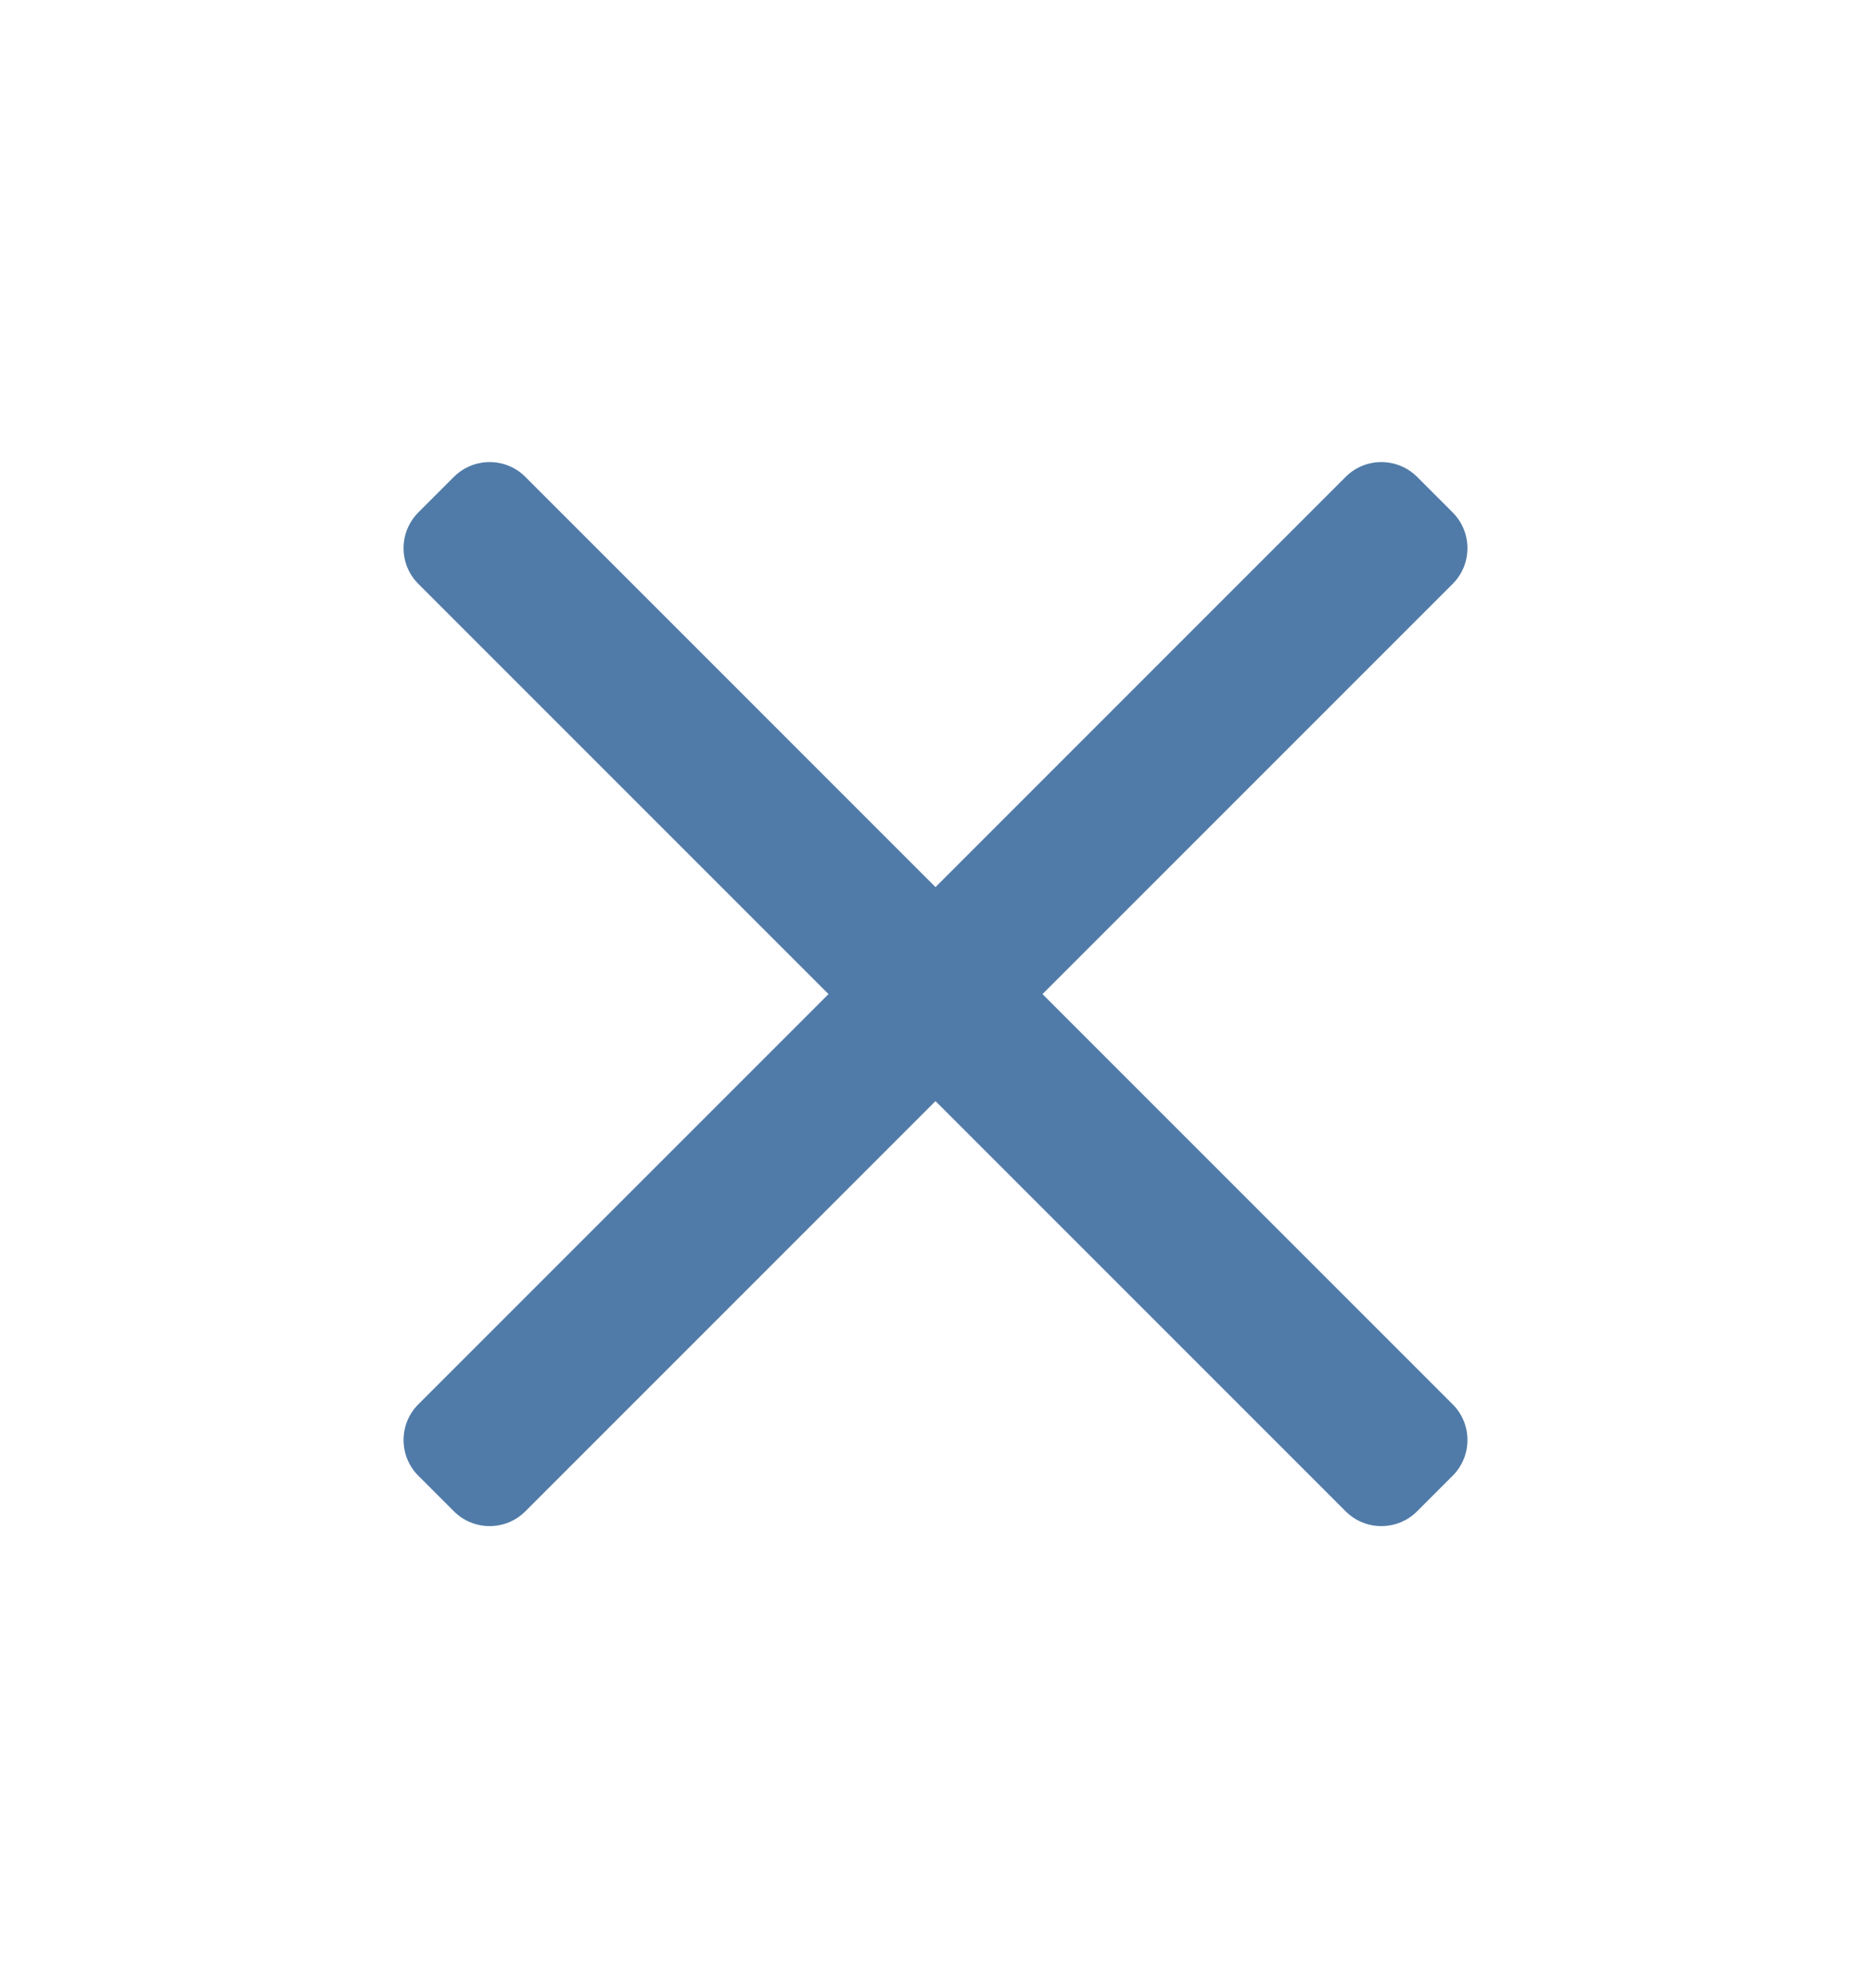 <svg width="16" height="17" viewBox="0 0 16 17" fill="none" xmlns="http://www.w3.org/2000/svg">
<path d="M12.423 12.618L12.118 12.923C11.949 13.091 11.676 13.091 11.508 12.923L8 9.415L4.492 12.923C4.324 13.091 4.051 13.091 3.882 12.923L3.577 12.618C3.409 12.449 3.409 12.176 3.577 12.008L7.085 8.5L3.577 4.992C3.409 4.824 3.409 4.551 3.577 4.382L3.882 4.077C4.051 3.909 4.324 3.909 4.492 4.077L8 7.585L11.508 4.077C11.676 3.909 11.949 3.909 12.118 4.077L12.423 4.382C12.591 4.551 12.591 4.824 12.423 4.992L8.915 8.5L12.423 12.008C12.591 12.176 12.591 12.449 12.423 12.618Z" fill="#507BA8"/>
</svg>
